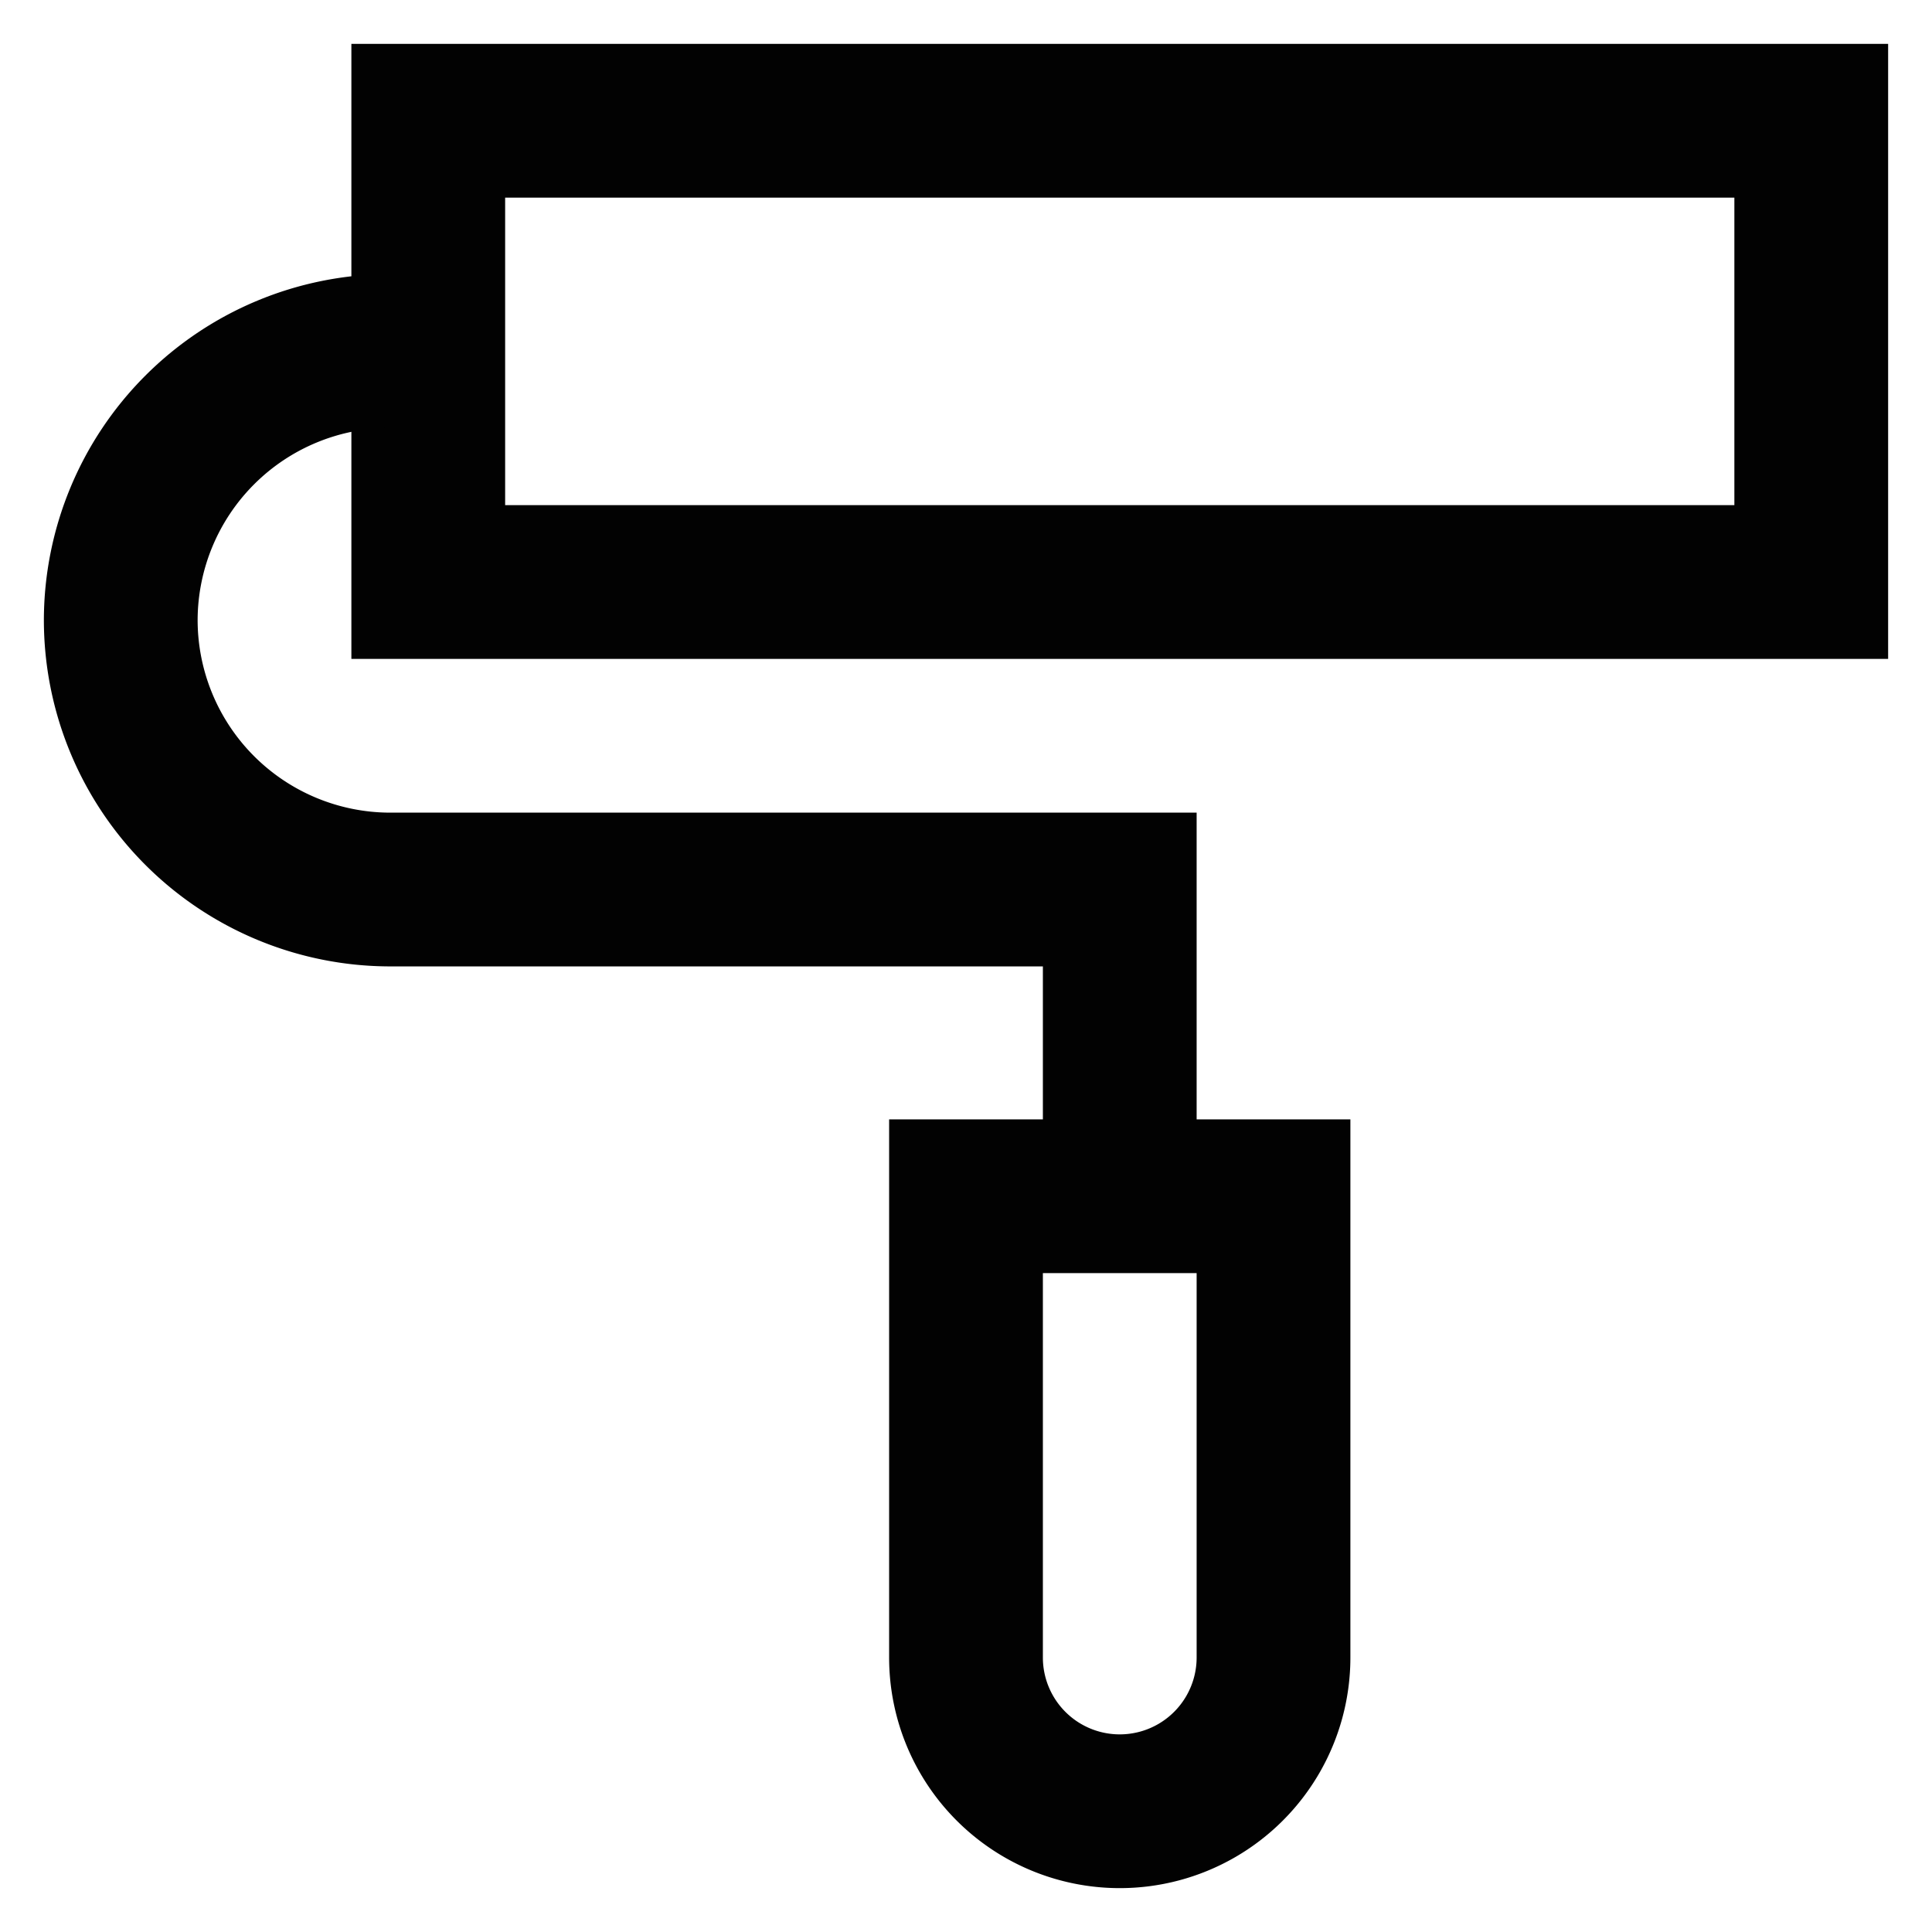 <?xml version="1.0" encoding="utf-8"?>
<svg width="800px" height="800px" viewBox="0 0 24 24" id="Layer_1" data-name="Layer 1" xmlns="http://www.w3.org/2000/svg"><defs><style>.cls-1{fill:none;stroke:#020202;stroke-miterlimit:10;stroke-width:1.91px;}</style></defs><rect class="cls-1" x="5.32" y="1.5" width="17.18" height="5.73"/><path class="cls-1" d="M5.32,4.36H4.84A3.35,3.35,0,0,0,1.5,7.7h0a3.35,3.35,0,0,0,3.34,3.35h9.07v3.81"/><path class="cls-1" d="M12,14.86h3.82a0,0,0,0,1,0,0v5.73a1.91,1.91,0,0,1-1.91,1.91h0A1.91,1.91,0,0,1,12,20.59V14.86A0,0,0,0,1,12,14.86Z"/></svg>